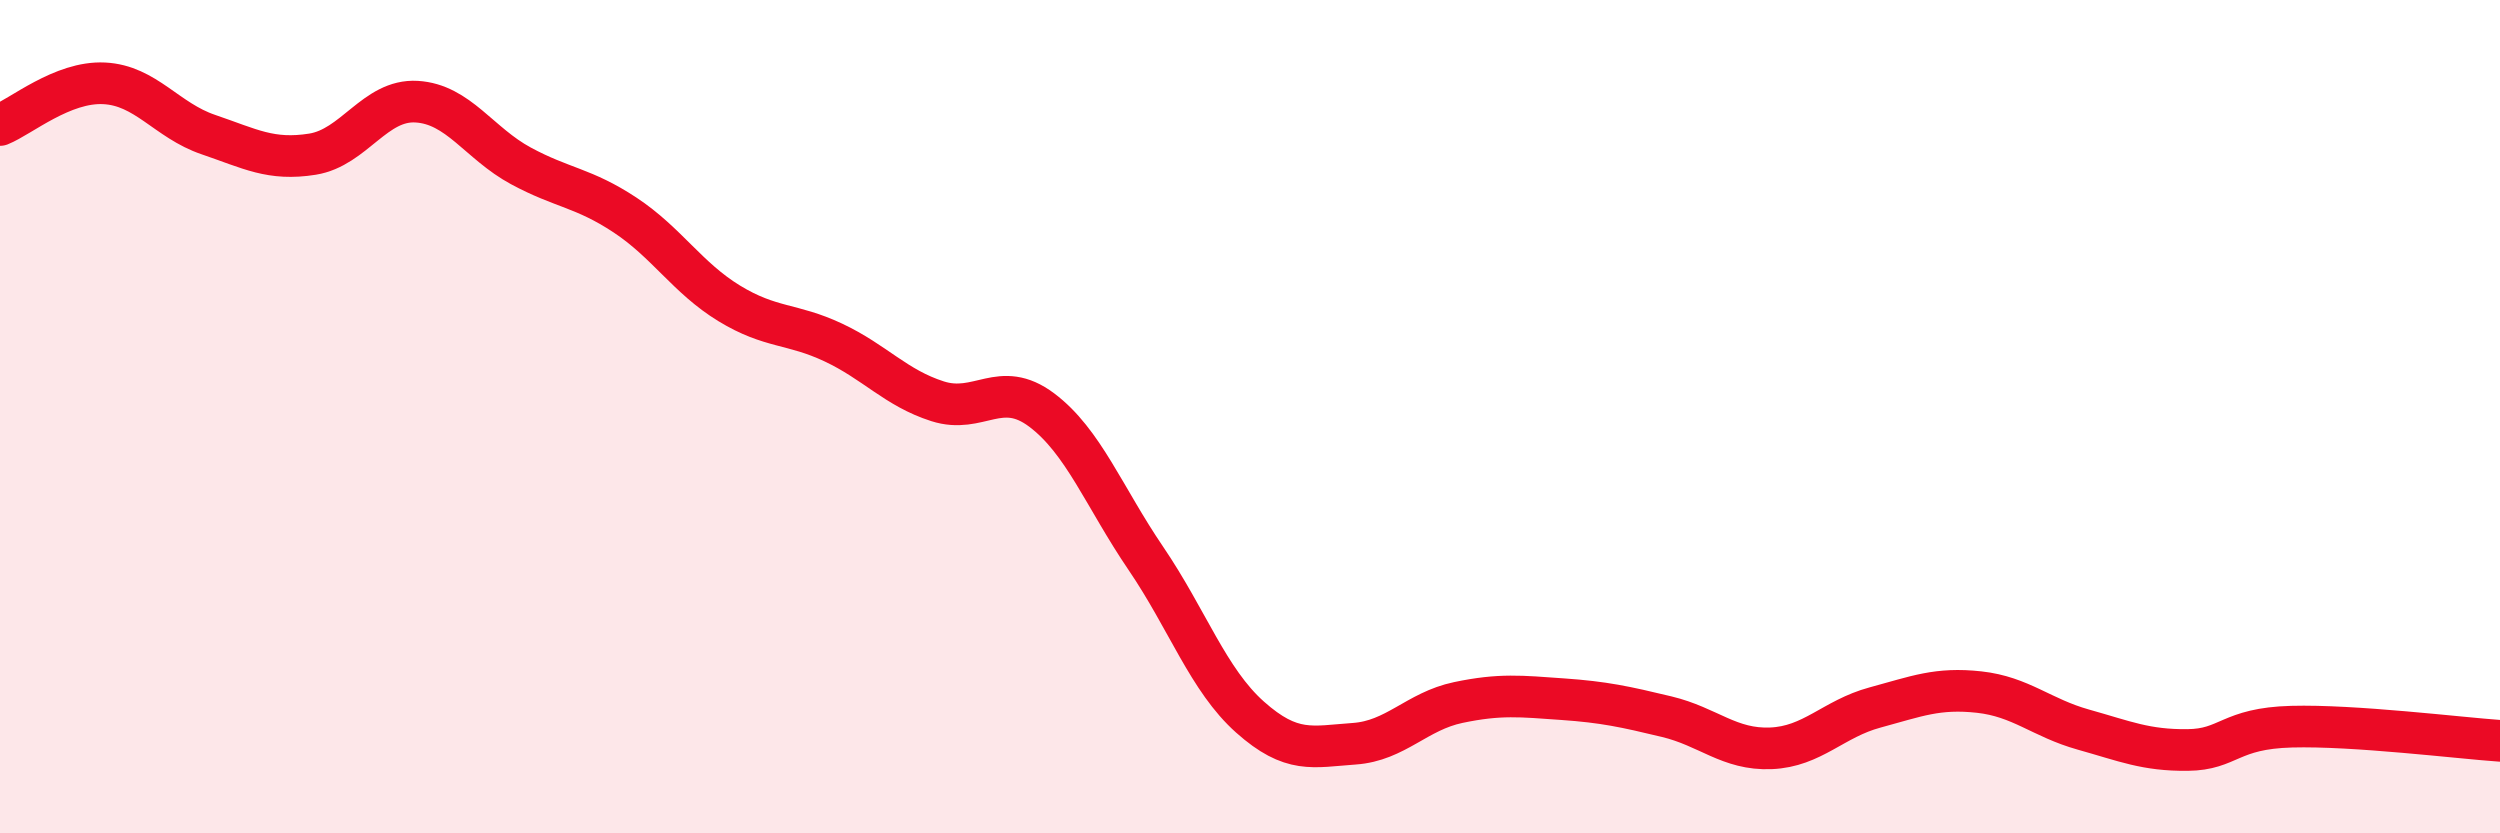 
    <svg width="60" height="20" viewBox="0 0 60 20" xmlns="http://www.w3.org/2000/svg">
      <path
        d="M 0,3 C 0.5,2.8 1.5,1.95 2.5,2 C 3.5,2.05 4,2.89 5,3.23 C 6,3.57 6.5,3.86 7.5,3.7 C 8.5,3.54 9,2.38 10,2.44 C 11,2.5 11.5,3.44 12.5,3.98 C 13.5,4.52 14,4.5 15,5.16 C 16,5.82 16.5,6.67 17.5,7.28 C 18.5,7.89 19,7.75 20,8.22 C 21,8.69 21.5,9.31 22.5,9.63 C 23.5,9.95 24,9.09 25,9.84 C 26,10.59 26.5,11.93 27.5,13.4 C 28.5,14.87 29,16.32 30,17.21 C 31,18.1 31.5,17.92 32.5,17.85 C 33.5,17.78 34,17.07 35,16.86 C 36,16.65 36.5,16.71 37.5,16.78 C 38.5,16.85 39,16.96 40,17.2 C 41,17.44 41.5,18 42.5,17.96 C 43.5,17.92 44,17.25 45,16.98 C 46,16.71 46.5,16.5 47.5,16.61 C 48.5,16.72 49,17.23 50,17.51 C 51,17.79 51.5,18.01 52.5,18 C 53.5,17.99 53.5,17.48 55,17.44 C 56.5,17.4 59,17.71 60,17.78L60 20L0 20Z"
        fill="#EB0A25"
        opacity="0.1"
        stroke-linecap="round"
        stroke-linejoin="round"
      />
      <path
        d="M 0,3 C 0.5,2.8 1.5,1.95 2.5,2 C 3.5,2.05 4,2.89 5,3.23 C 6,3.57 6.5,3.86 7.5,3.7 C 8.5,3.54 9,2.38 10,2.44 C 11,2.5 11.5,3.44 12.5,3.98 C 13.5,4.52 14,4.5 15,5.16 C 16,5.82 16.5,6.67 17.5,7.28 C 18.5,7.89 19,7.75 20,8.22 C 21,8.69 21.5,9.31 22.5,9.63 C 23.5,9.95 24,9.09 25,9.84 C 26,10.59 26.5,11.93 27.5,13.4 C 28.5,14.87 29,16.32 30,17.21 C 31,18.1 31.5,17.92 32.5,17.85 C 33.5,17.78 34,17.07 35,16.86 C 36,16.65 36.5,16.71 37.5,16.78 C 38.5,16.85 39,16.96 40,17.2 C 41,17.44 41.5,18 42.5,17.96 C 43.5,17.92 44,17.25 45,16.98 C 46,16.71 46.5,16.5 47.5,16.61 C 48.5,16.72 49,17.23 50,17.51 C 51,17.79 51.5,18.01 52.5,18 C 53.5,17.99 53.5,17.48 55,17.44 C 56.5,17.4 59,17.71 60,17.78"
        stroke="#EB0A25"
        stroke-width="1"
        fill="none"
        stroke-linecap="round"
        stroke-linejoin="round"
      />
    </svg>
  